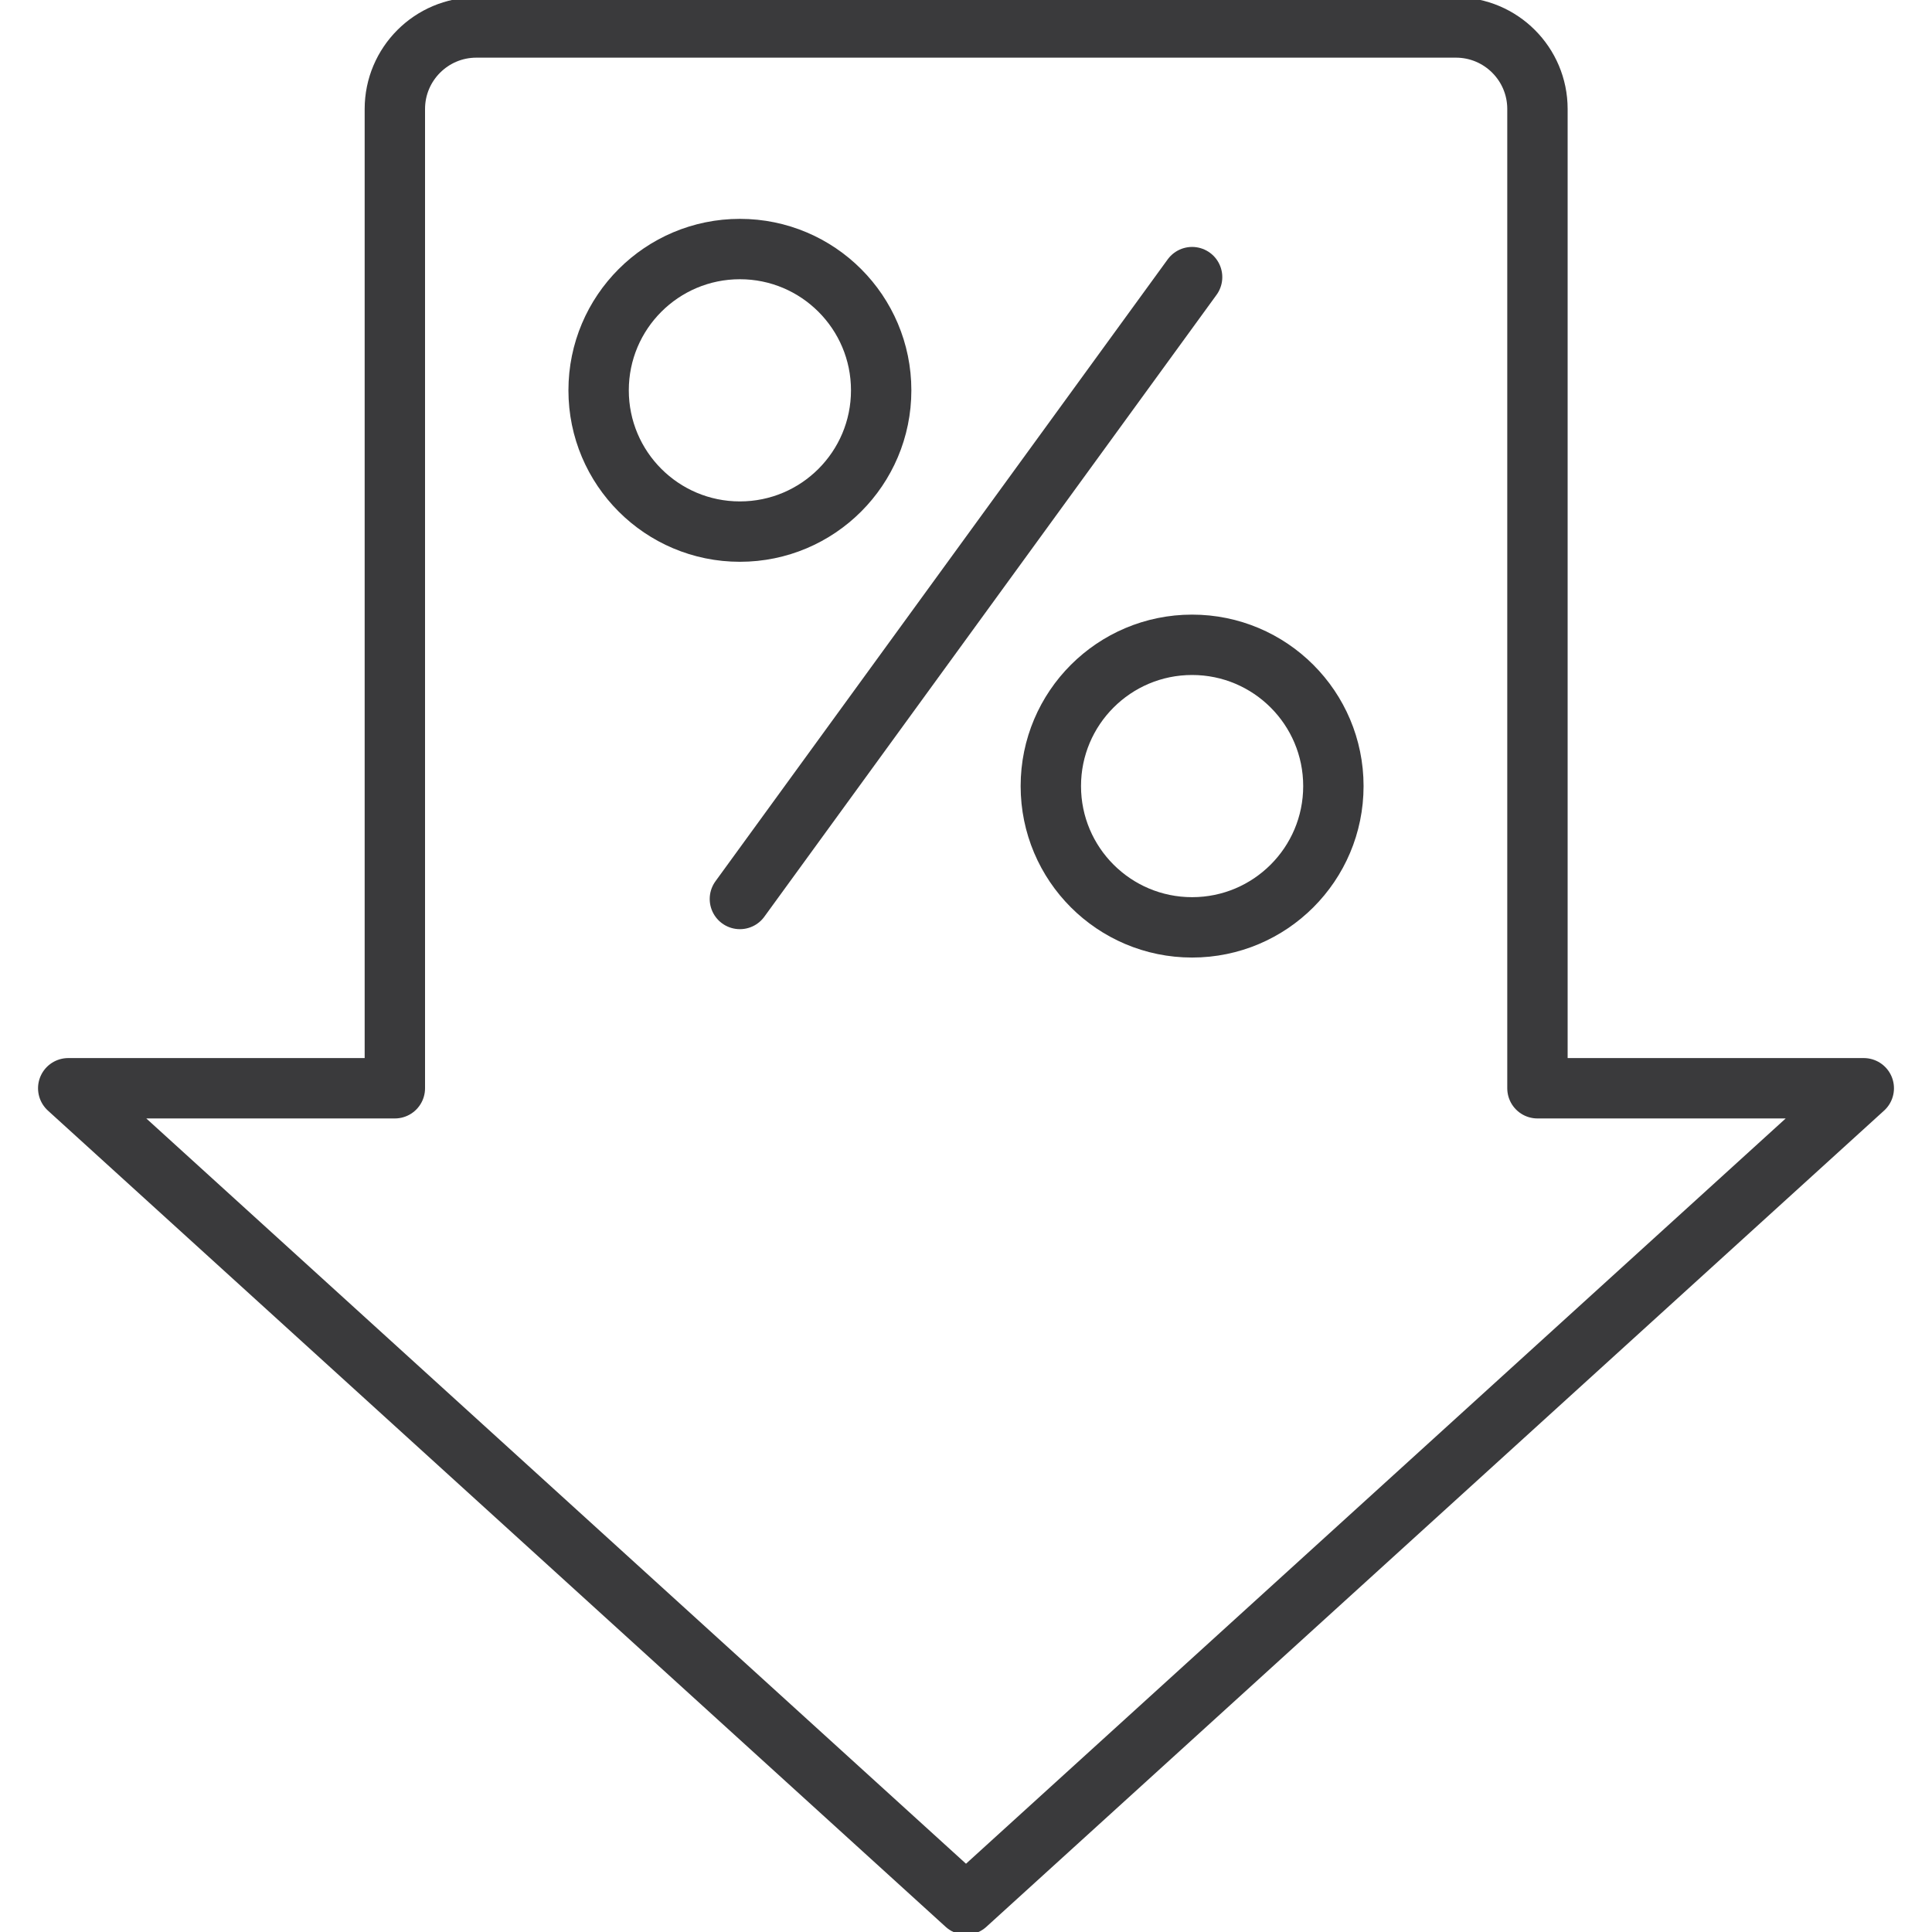 <svg viewBox="0 0 64 64" version="1.1" height="64" width="64" xmlns="http://www.w3.org/2000/svg" id="Icons">
  
  <defs>
    <style>
      .st0 {
        fill: none;
        stroke: #3a3a3c;
        stroke-linecap: round;
        stroke-linejoin: round;
        stroke-width: 2px;
      }
    </style>
  </defs>
  <path d="M50.93,36.05V3.61c0-1.49-1.21-2.7-2.7-2.7H15.78c-1.49,0-2.7,1.21-2.7,2.7v32.44H2.26l29.74,27.04,29.74-27.04h-10.81Z" class="st0"></path>
  <g>
    <line y2="29.78" x2="24.51" y1="9.18" x1="39.49" class="st0"></line>
    <circle r="4.68" cy="12.93" cx="24.51" class="st0"></circle>
    <circle r="4.68" cy="26.04" cx="39.49" class="st0"></circle>
  </g>
</svg>